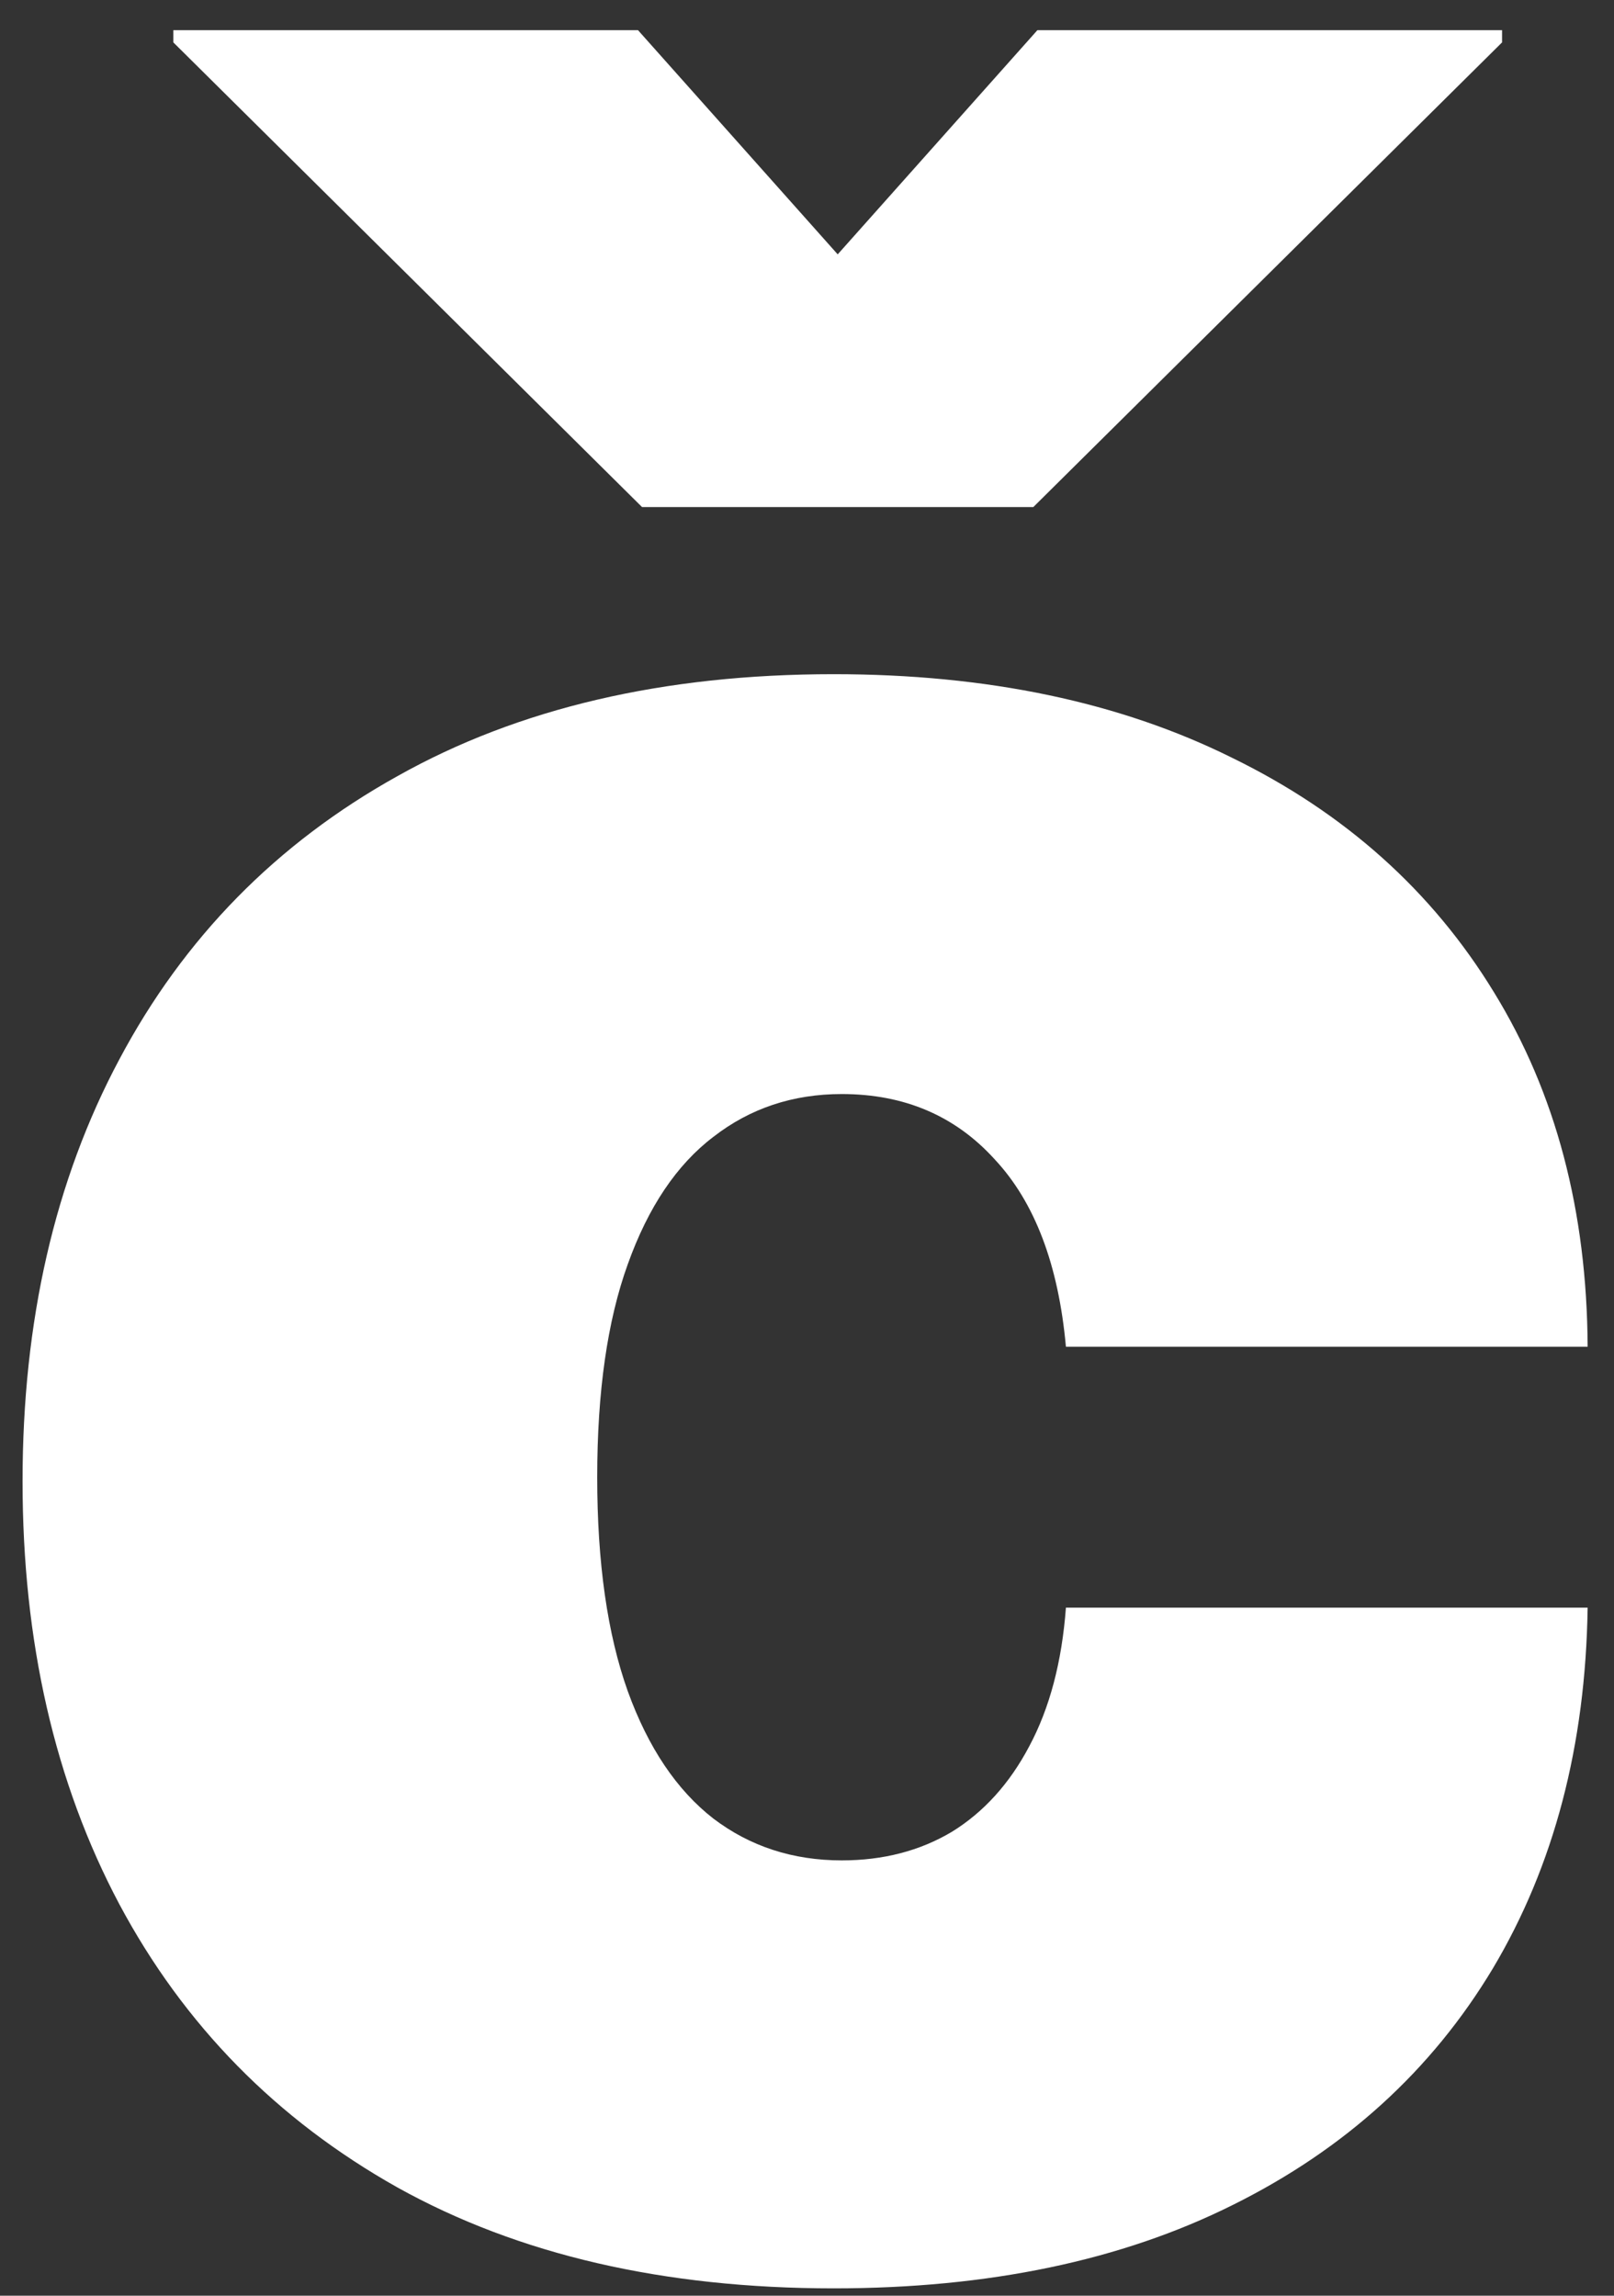 <?xml version="1.0" encoding="UTF-8"?> <svg xmlns="http://www.w3.org/2000/svg" width="45" height="64" viewBox="0 0 45 64" fill="none"><rect x="0" y="0" width="45" height="64" fill="#333333" stroke="none"/> <path d="M23.242 63.795C18.507 63.795 14.454 62.858 11.083 60.983C7.712 59.089 5.127 56.456 3.327 53.085C1.528 49.695 0.629 45.765 0.629 41.295C0.629 36.826 1.528 32.905 3.327 29.534C5.127 26.144 7.712 23.511 11.083 21.636C14.454 19.742 18.507 18.795 23.242 18.795C27.523 18.795 31.225 19.572 34.35 21.125C37.494 22.659 39.928 24.837 41.651 27.659C43.375 30.462 44.246 33.758 44.265 37.545H29.719C29.511 35.254 28.848 33.511 27.731 32.318C26.632 31.106 25.212 30.5 23.469 30.5C22.106 30.5 20.913 30.898 19.89 31.693C18.867 32.47 18.072 33.653 17.503 35.244C16.935 36.816 16.651 38.795 16.651 41.182C16.651 43.568 16.935 45.557 17.503 47.148C18.072 48.72 18.867 49.903 19.89 50.699C20.913 51.475 22.106 51.864 23.469 51.864C24.625 51.864 25.648 51.598 26.538 51.068C27.428 50.519 28.148 49.723 28.697 48.682C29.265 47.621 29.606 46.333 29.719 44.818H44.265C44.208 48.663 43.327 52.015 41.623 54.875C39.918 57.716 37.504 59.913 34.379 61.466C31.273 63.019 27.56 63.795 23.242 63.795ZM17.788 0.841L23.356 7.091L28.924 0.841H41.879V1.182L28.81 14.136H17.901L4.833 1.182V0.841H17.788Z" fill="white"></path> </svg> 